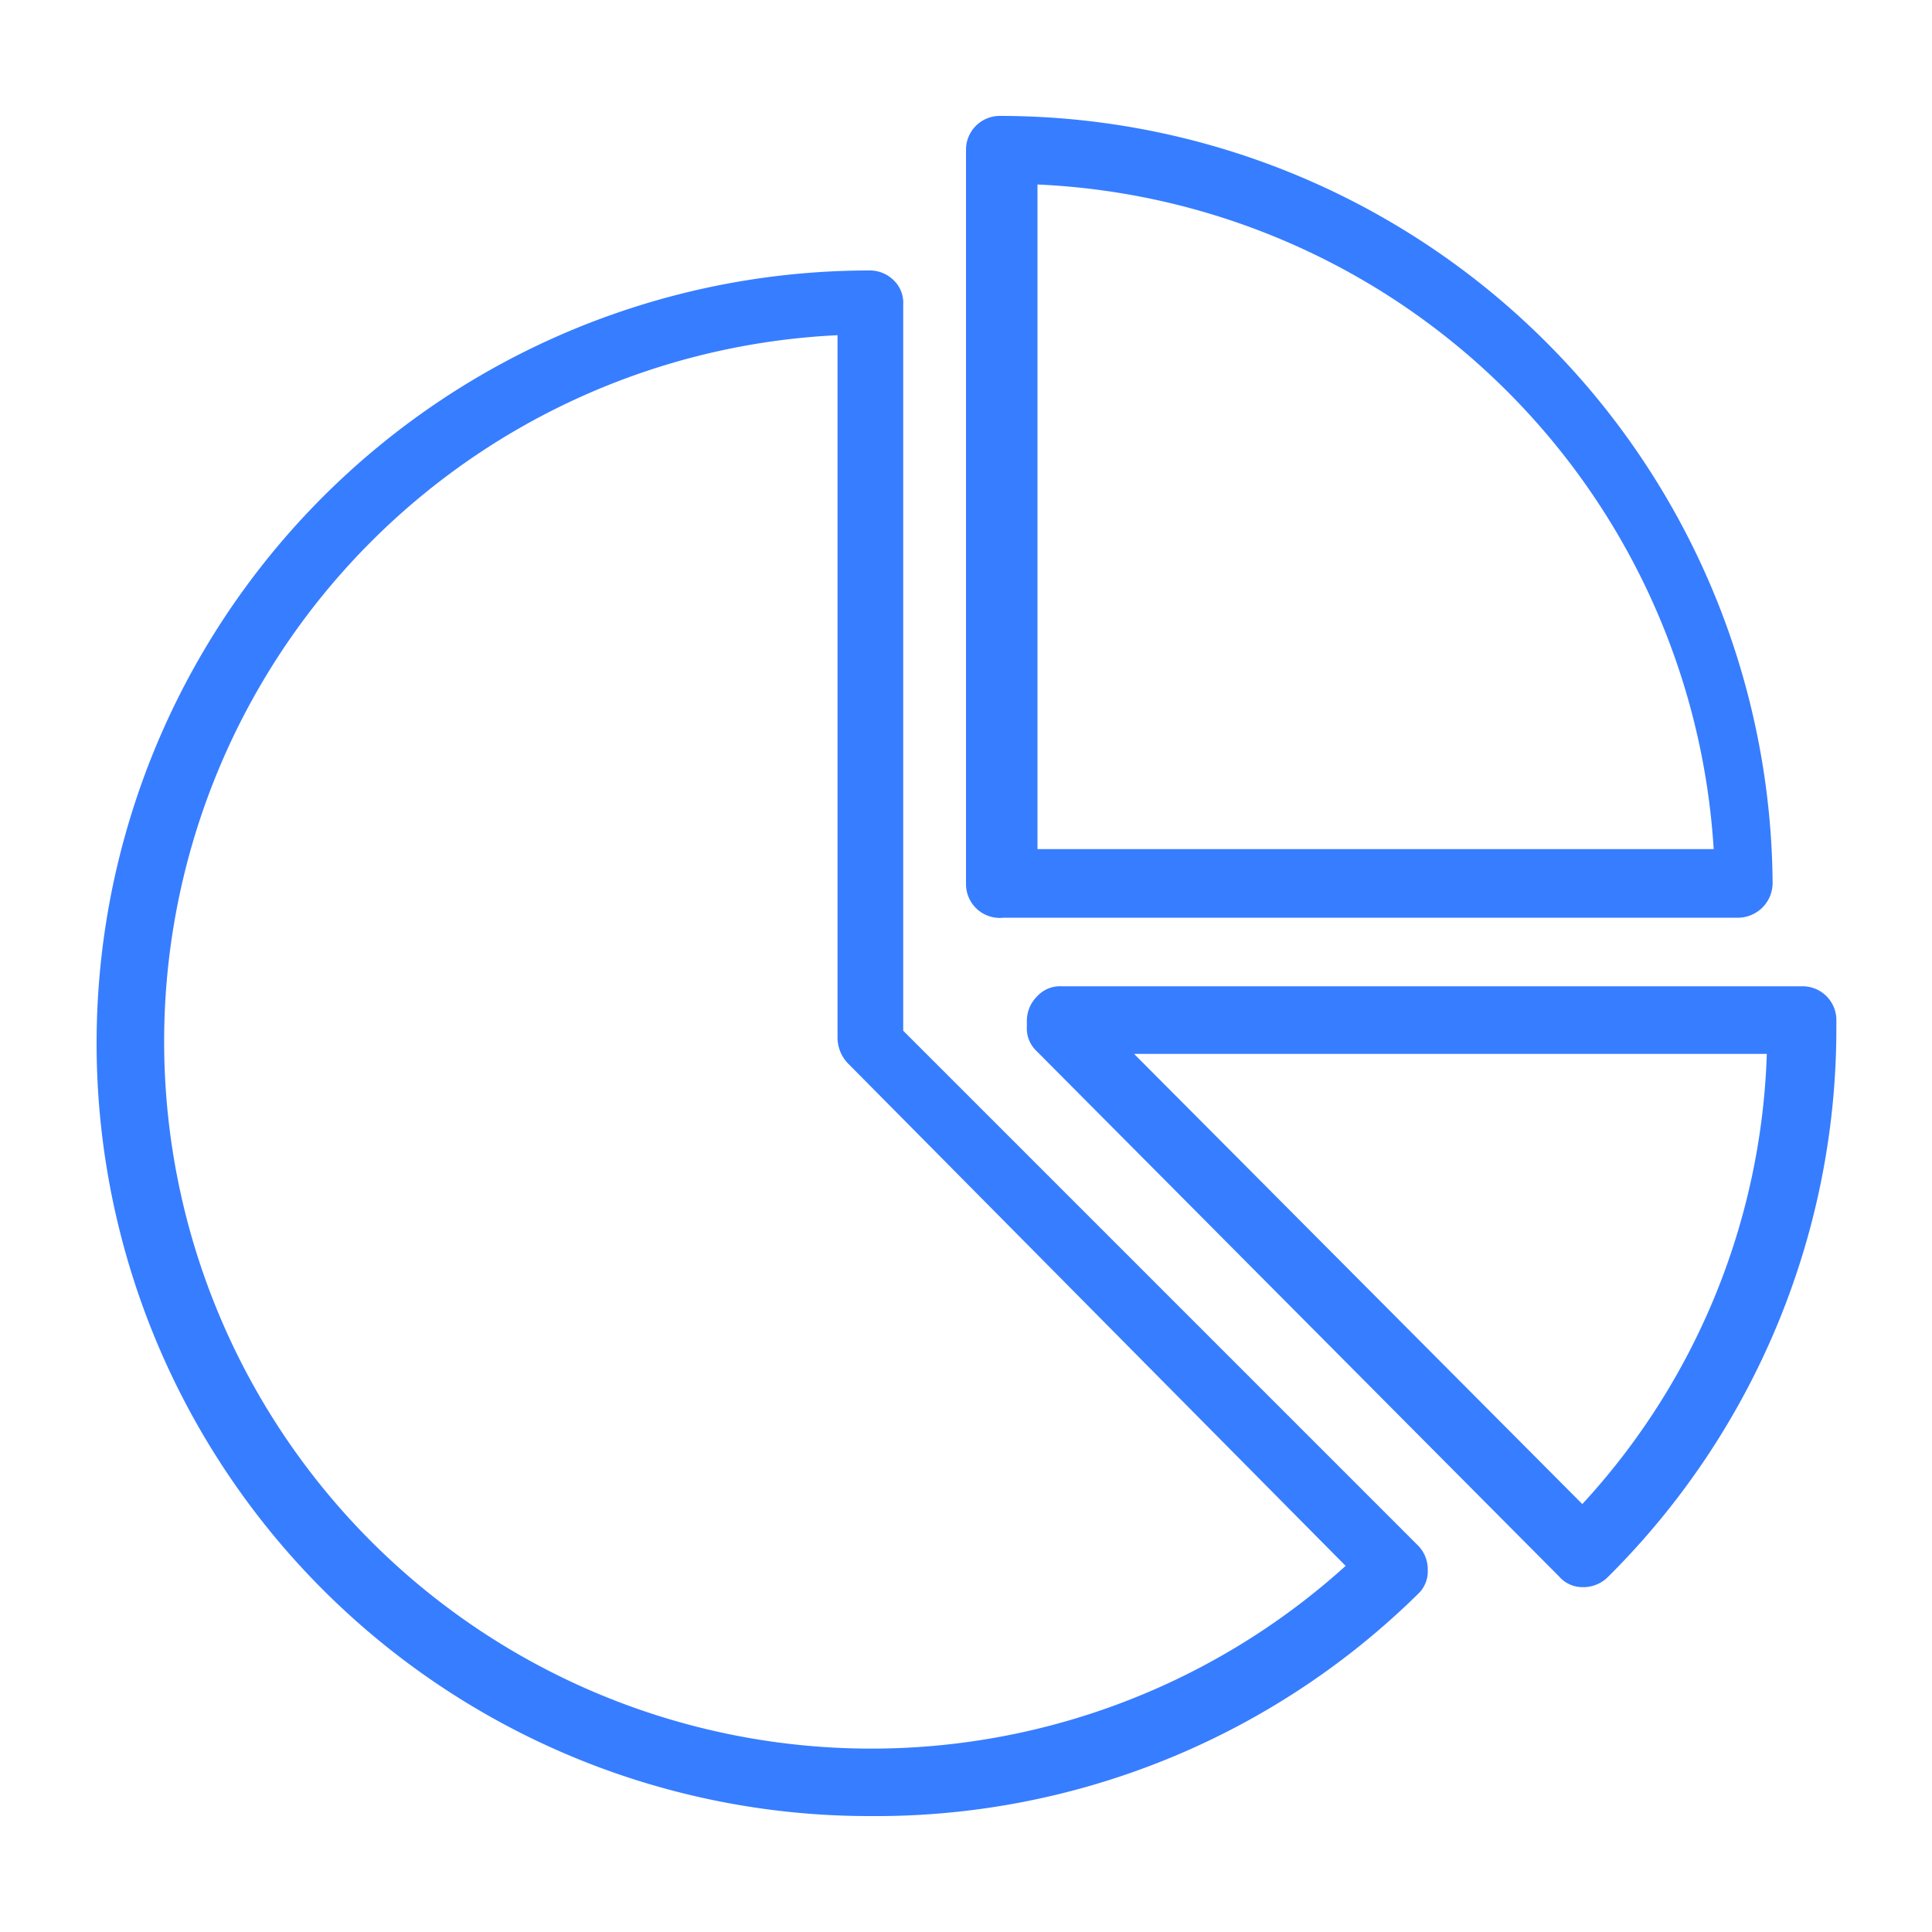 <svg id="Calque_1" data-name="Calque 1" xmlns="http://www.w3.org/2000/svg" viewBox="0 0 20 20"><defs><style>.cls-1{fill:none;}.cls-2{fill:#377dff;}</style></defs><title>PICTO-01</title><rect class="cls-1" width="20" height="20"/><path class="cls-2" d="M9,18.8a8,8,0,0,1,0-16H9a.35.35,0,0,1,.25.1.32.32,0,0,1,.1.25v7.52L14.68,16a.35.35,0,0,1,.1.25.32.32,0,0,1-.1.25A8,8,0,0,1,9,18.8ZM8.67,3.47a7.32,7.32,0,1,0,5.26,12.74L8.77,11a.39.39,0,0,1-.1-.25V3.47Z" transform="translate(0 0)"/><path class="cls-2" d="M16.38,16.43h0a.32.32,0,0,1-.24-.11l-5.41-5.44a.32.32,0,0,1-.1-.25v-.07a.36.36,0,0,1,.11-.25.32.32,0,0,1,.25-.1h7.67a.35.35,0,0,1,.35.34v.08a8,8,0,0,1-2.37,5.7A.36.36,0,0,1,16.38,16.43Zm-4.64-5.52,4.64,4.66a7.21,7.21,0,0,0,1.91-4.66Z" transform="translate(0 0)"/><path class="cls-2" d="M18.07,9.5H10.39A.35.35,0,0,1,10,9.15V1.55a.35.35,0,0,1,.35-.35h0a8,8,0,0,1,8,7.94.36.36,0,0,1-.35.36Zm-7.33-.71h7a7.34,7.34,0,0,0-7-6.88Z" transform="translate(0 0)"/></svg>